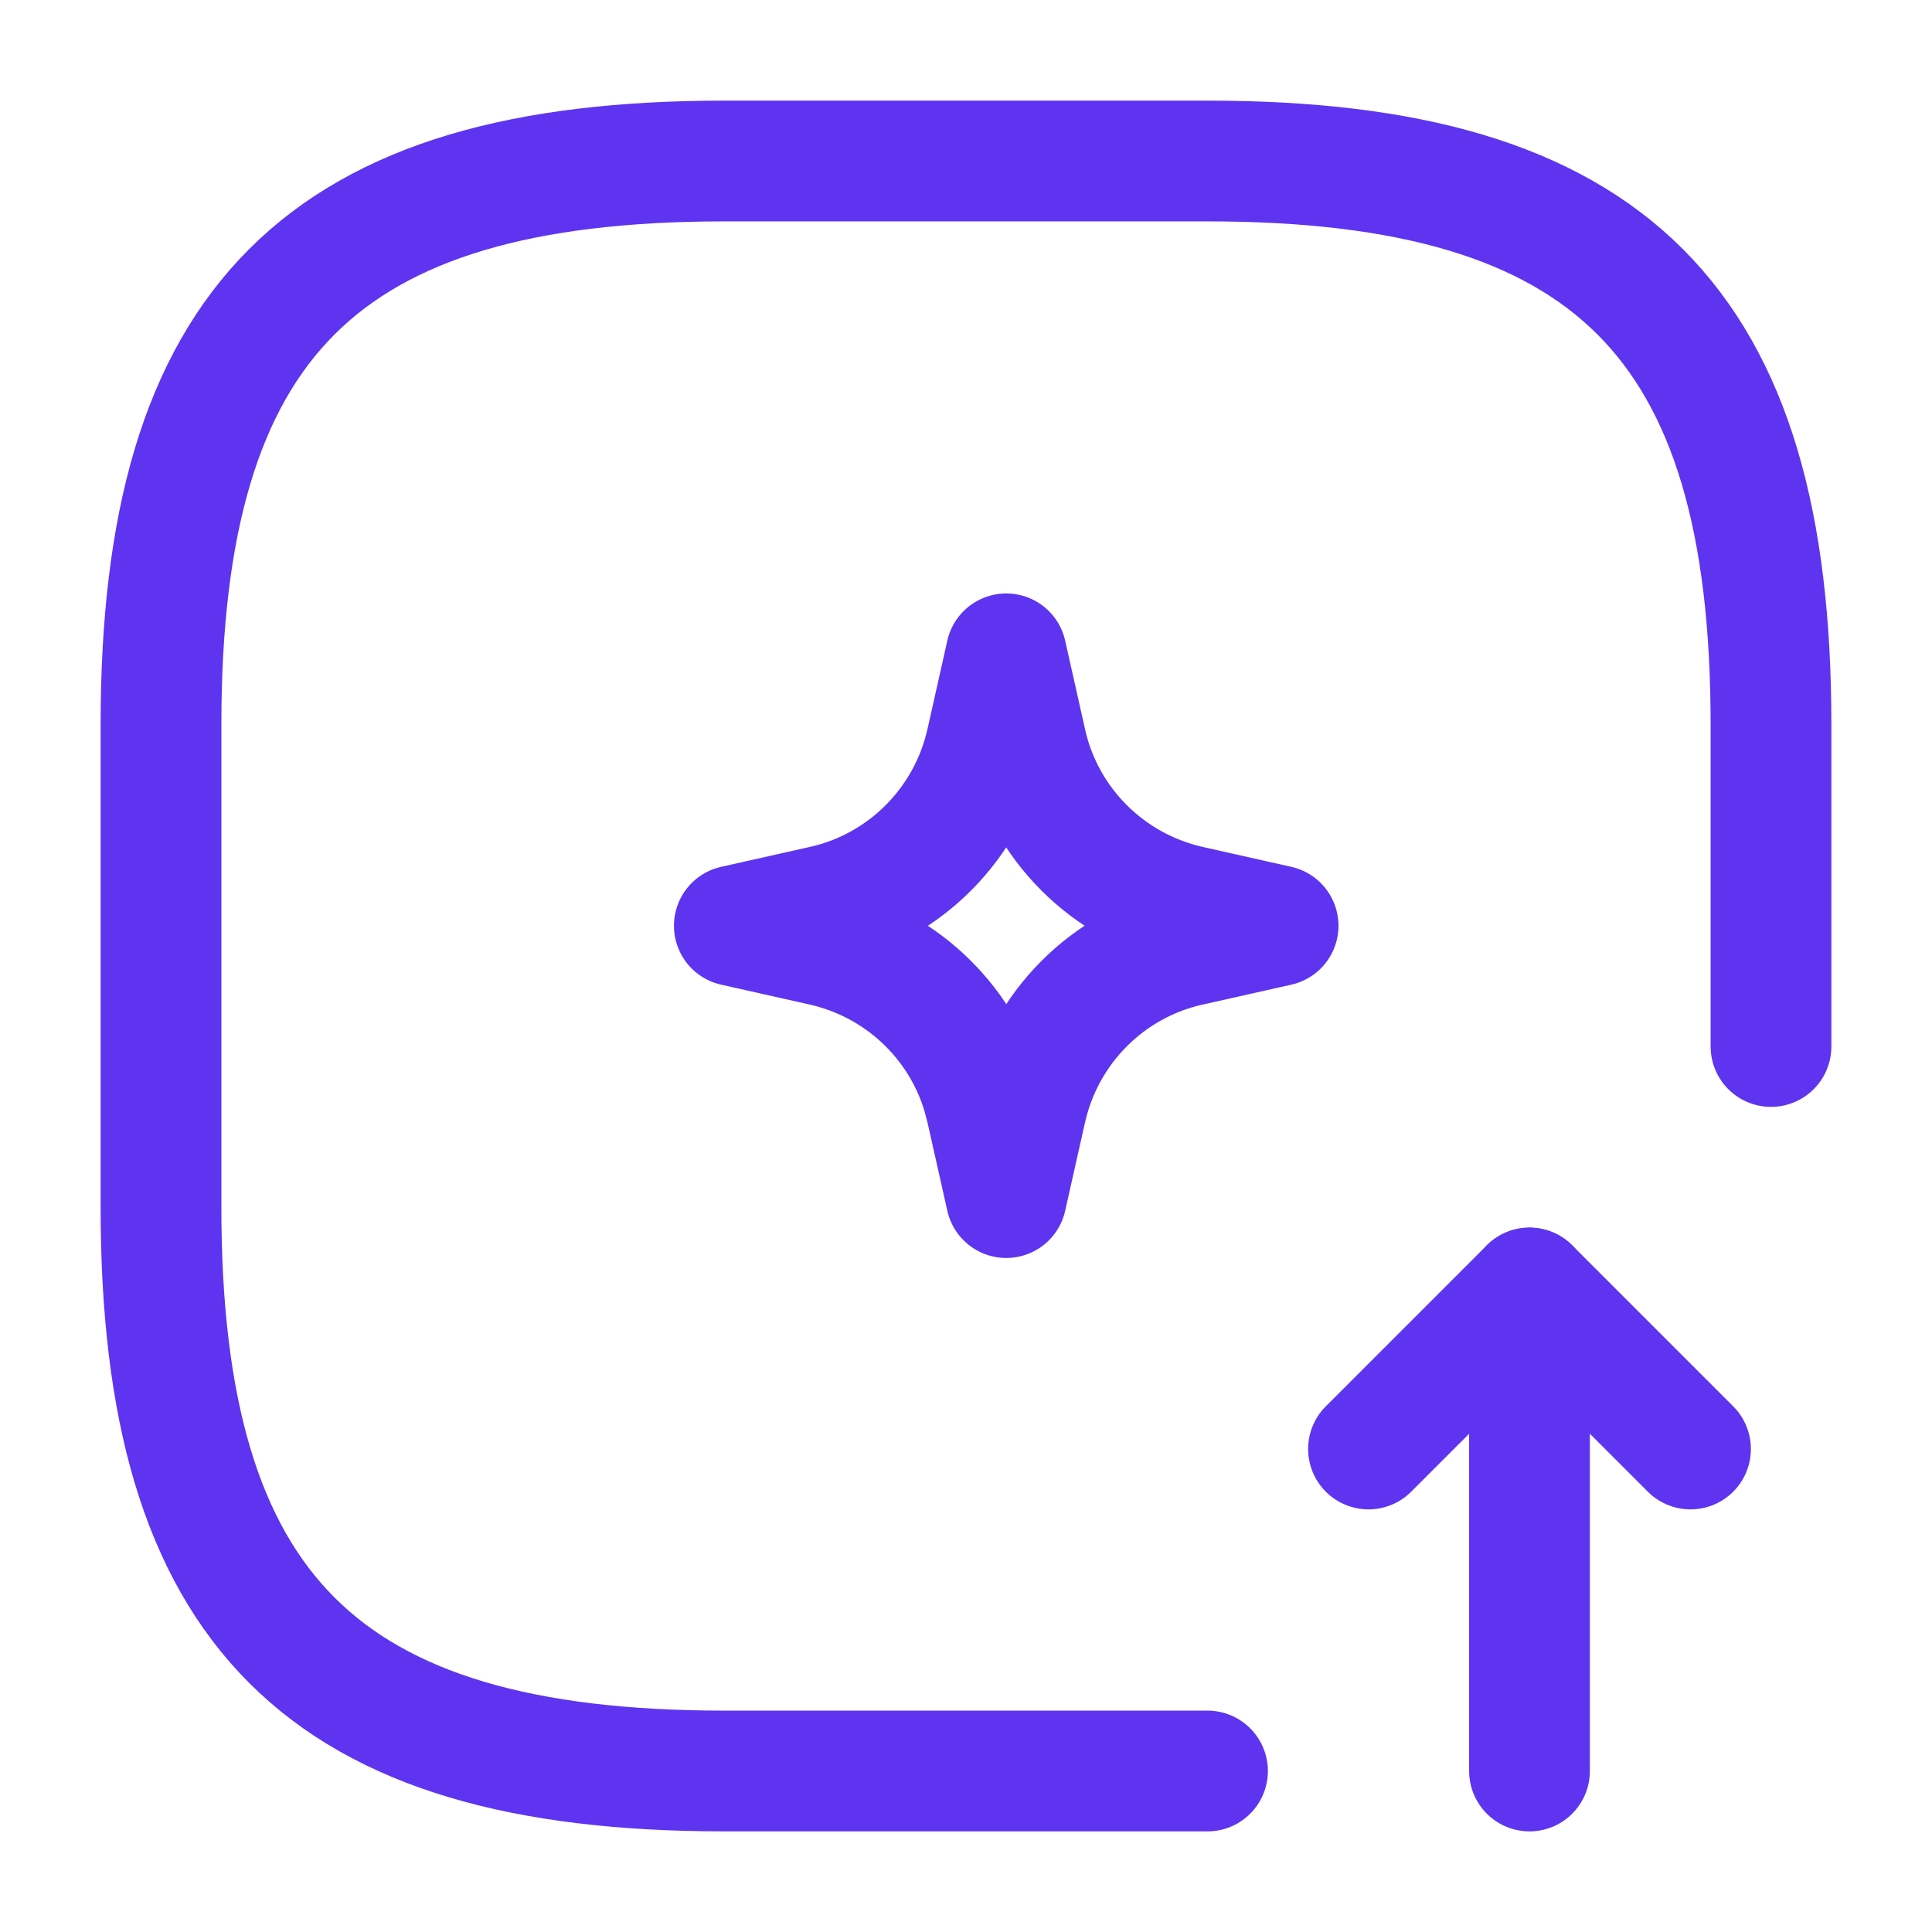 <svg width="24" height="24" viewBox="0 0 24 24" fill="none" xmlns="http://www.w3.org/2000/svg">
<path d="M22 13V9C22 4 20 2 15 2H9C4 2 2 4 2 9V15C2 20 4 22 9 22H15" stroke="#5E34F1" stroke-width="1.5" stroke-linecap="round" stroke-linejoin="round"/>
<path d="M19 22V16L17 18" stroke="#5E34F1" stroke-width="1.5" stroke-linecap="round" stroke-linejoin="round"/>
<path d="M19 16L21 18" stroke="#5E34F1" stroke-width="1.5" stroke-linecap="round" stroke-linejoin="round"/>
<path d="M12.749 9.231V9.232C12.978 10.243 13.77 11.022 14.766 11.25L14.769 11.251L15.877 11.5L14.769 11.749H14.768C13.757 11.978 12.978 12.77 12.75 13.766L12.749 13.769L12.5 14.877L12.251 13.769V13.768L12.201 13.581C11.922 12.662 11.168 11.964 10.234 11.75L10.231 11.749L9.122 11.5L10.231 11.251H10.232C11.243 11.022 12.022 10.23 12.25 9.234L12.251 9.231L12.5 8.122L12.749 9.231Z" stroke="#5E34F1" stroke-width="1.5" stroke-linecap="round" stroke-linejoin="round"/>
</svg>
